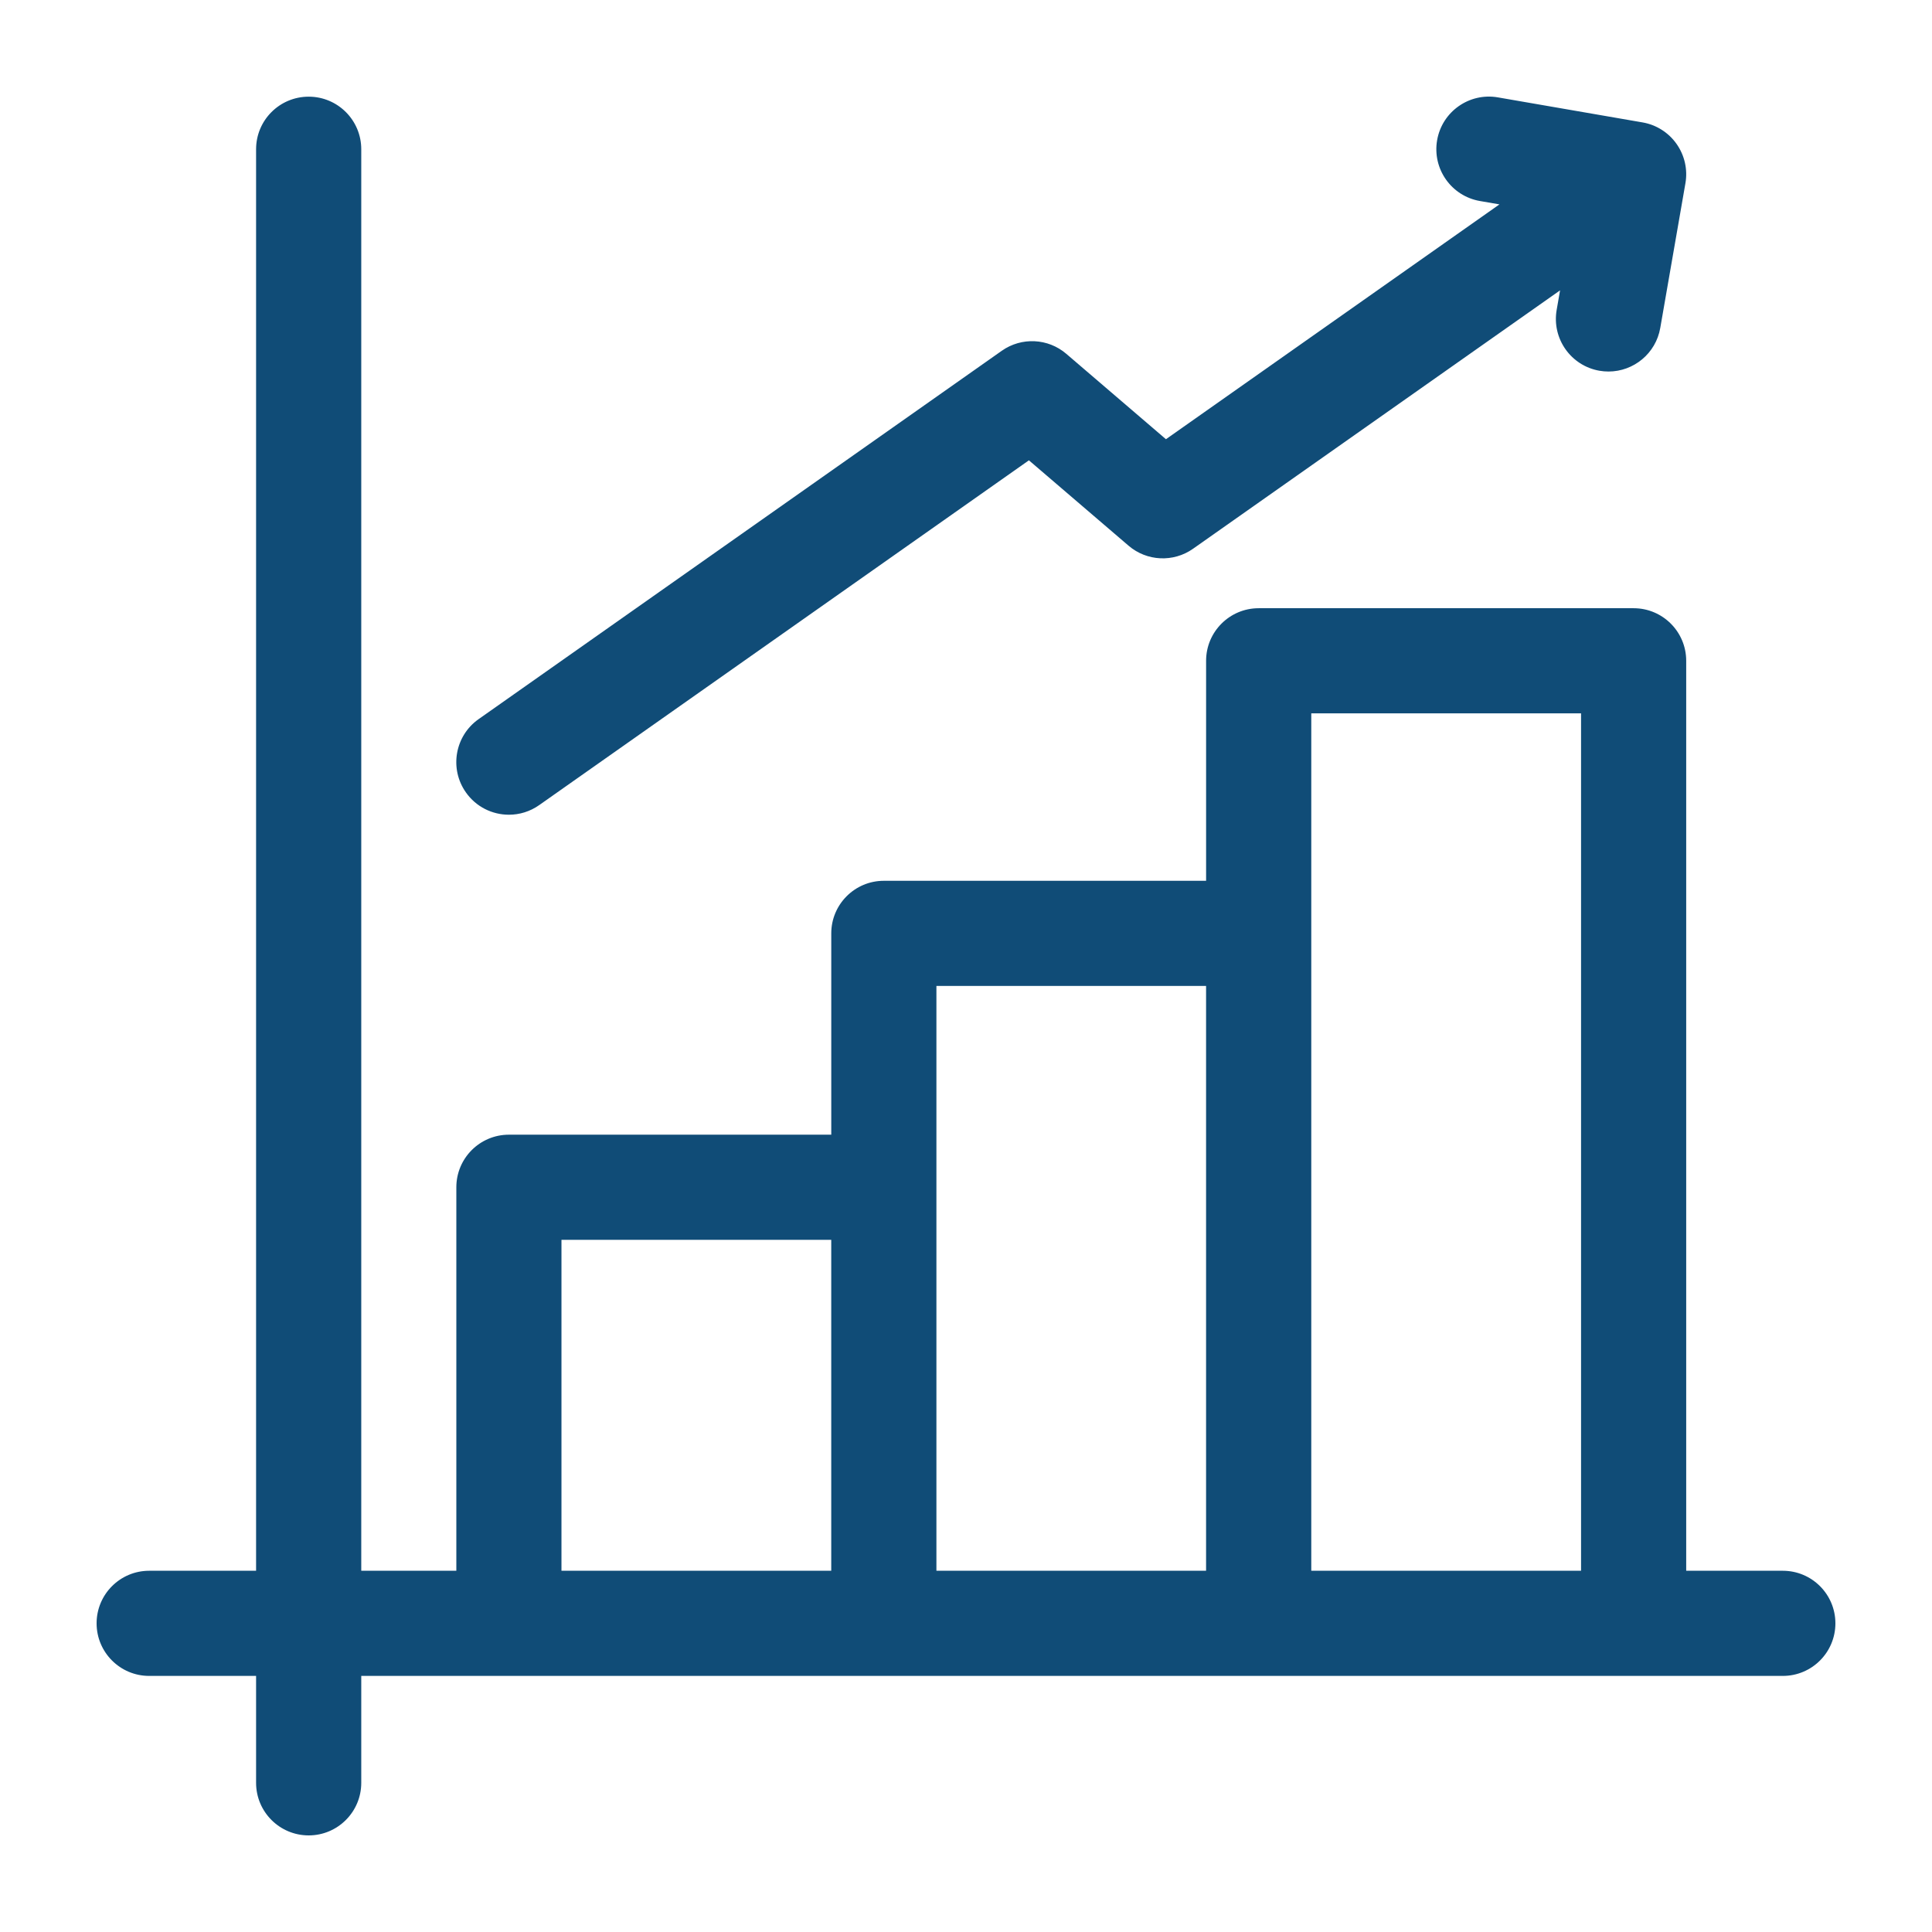 <svg width="80" height="80" viewBox="0 0 80 80" fill="none" xmlns="http://www.w3.org/2000/svg">
<path d="M73.821 65.041H69.822V27.362C69.822 26.16 68.847 25.185 67.645 25.185H52.119C50.917 25.185 49.942 26.16 49.942 27.362V36.472H36.598C35.396 36.472 34.421 37.447 34.421 38.649V46.985H21.073C19.87 46.985 18.896 47.96 18.896 49.162V65.041H14.959V6.18C14.959 4.977 13.984 4.003 12.782 4.003C11.579 4.003 10.604 4.977 10.604 6.18V65.042H6.177C4.975 65.042 4 66.016 4 67.219C4 68.421 4.975 69.396 6.177 69.396H10.604V73.823C10.604 75.025 11.579 76 12.782 76C13.984 76 14.959 75.025 14.959 73.823V69.396H73.823C75.025 69.396 76 68.421 76 67.219C76 66.016 75.025 65.042 73.823 65.042L73.821 65.041ZM54.297 29.539H65.468V65.041H54.297V29.539ZM38.775 40.826H49.941V65.041H38.775V40.826ZM23.249 51.339H34.42V65.04H23.249V51.339ZM19.292 32.812C18.599 31.829 18.835 30.47 19.818 29.778L41.483 14.524C42.297 13.951 43.397 14.003 44.153 14.651L48.279 18.187L62.089 8.463L61.282 8.324C60.096 8.118 59.303 6.992 59.508 5.806C59.713 4.621 60.84 3.827 62.024 4.032L68.016 5.069C68.585 5.167 69.092 5.489 69.424 5.961C69.757 6.434 69.889 7.019 69.79 7.587L68.748 13.579C68.565 14.637 67.645 15.384 66.605 15.384C66.481 15.384 66.356 15.373 66.23 15.352C65.046 15.146 64.252 14.019 64.458 12.833L64.599 12.023L49.401 22.723C48.587 23.296 47.487 23.244 46.731 22.596L42.605 19.061L22.325 33.339C21.944 33.607 21.506 33.736 21.073 33.736C20.388 33.736 19.715 33.414 19.292 32.812Z" fill="#104C77"/>
</svg>
